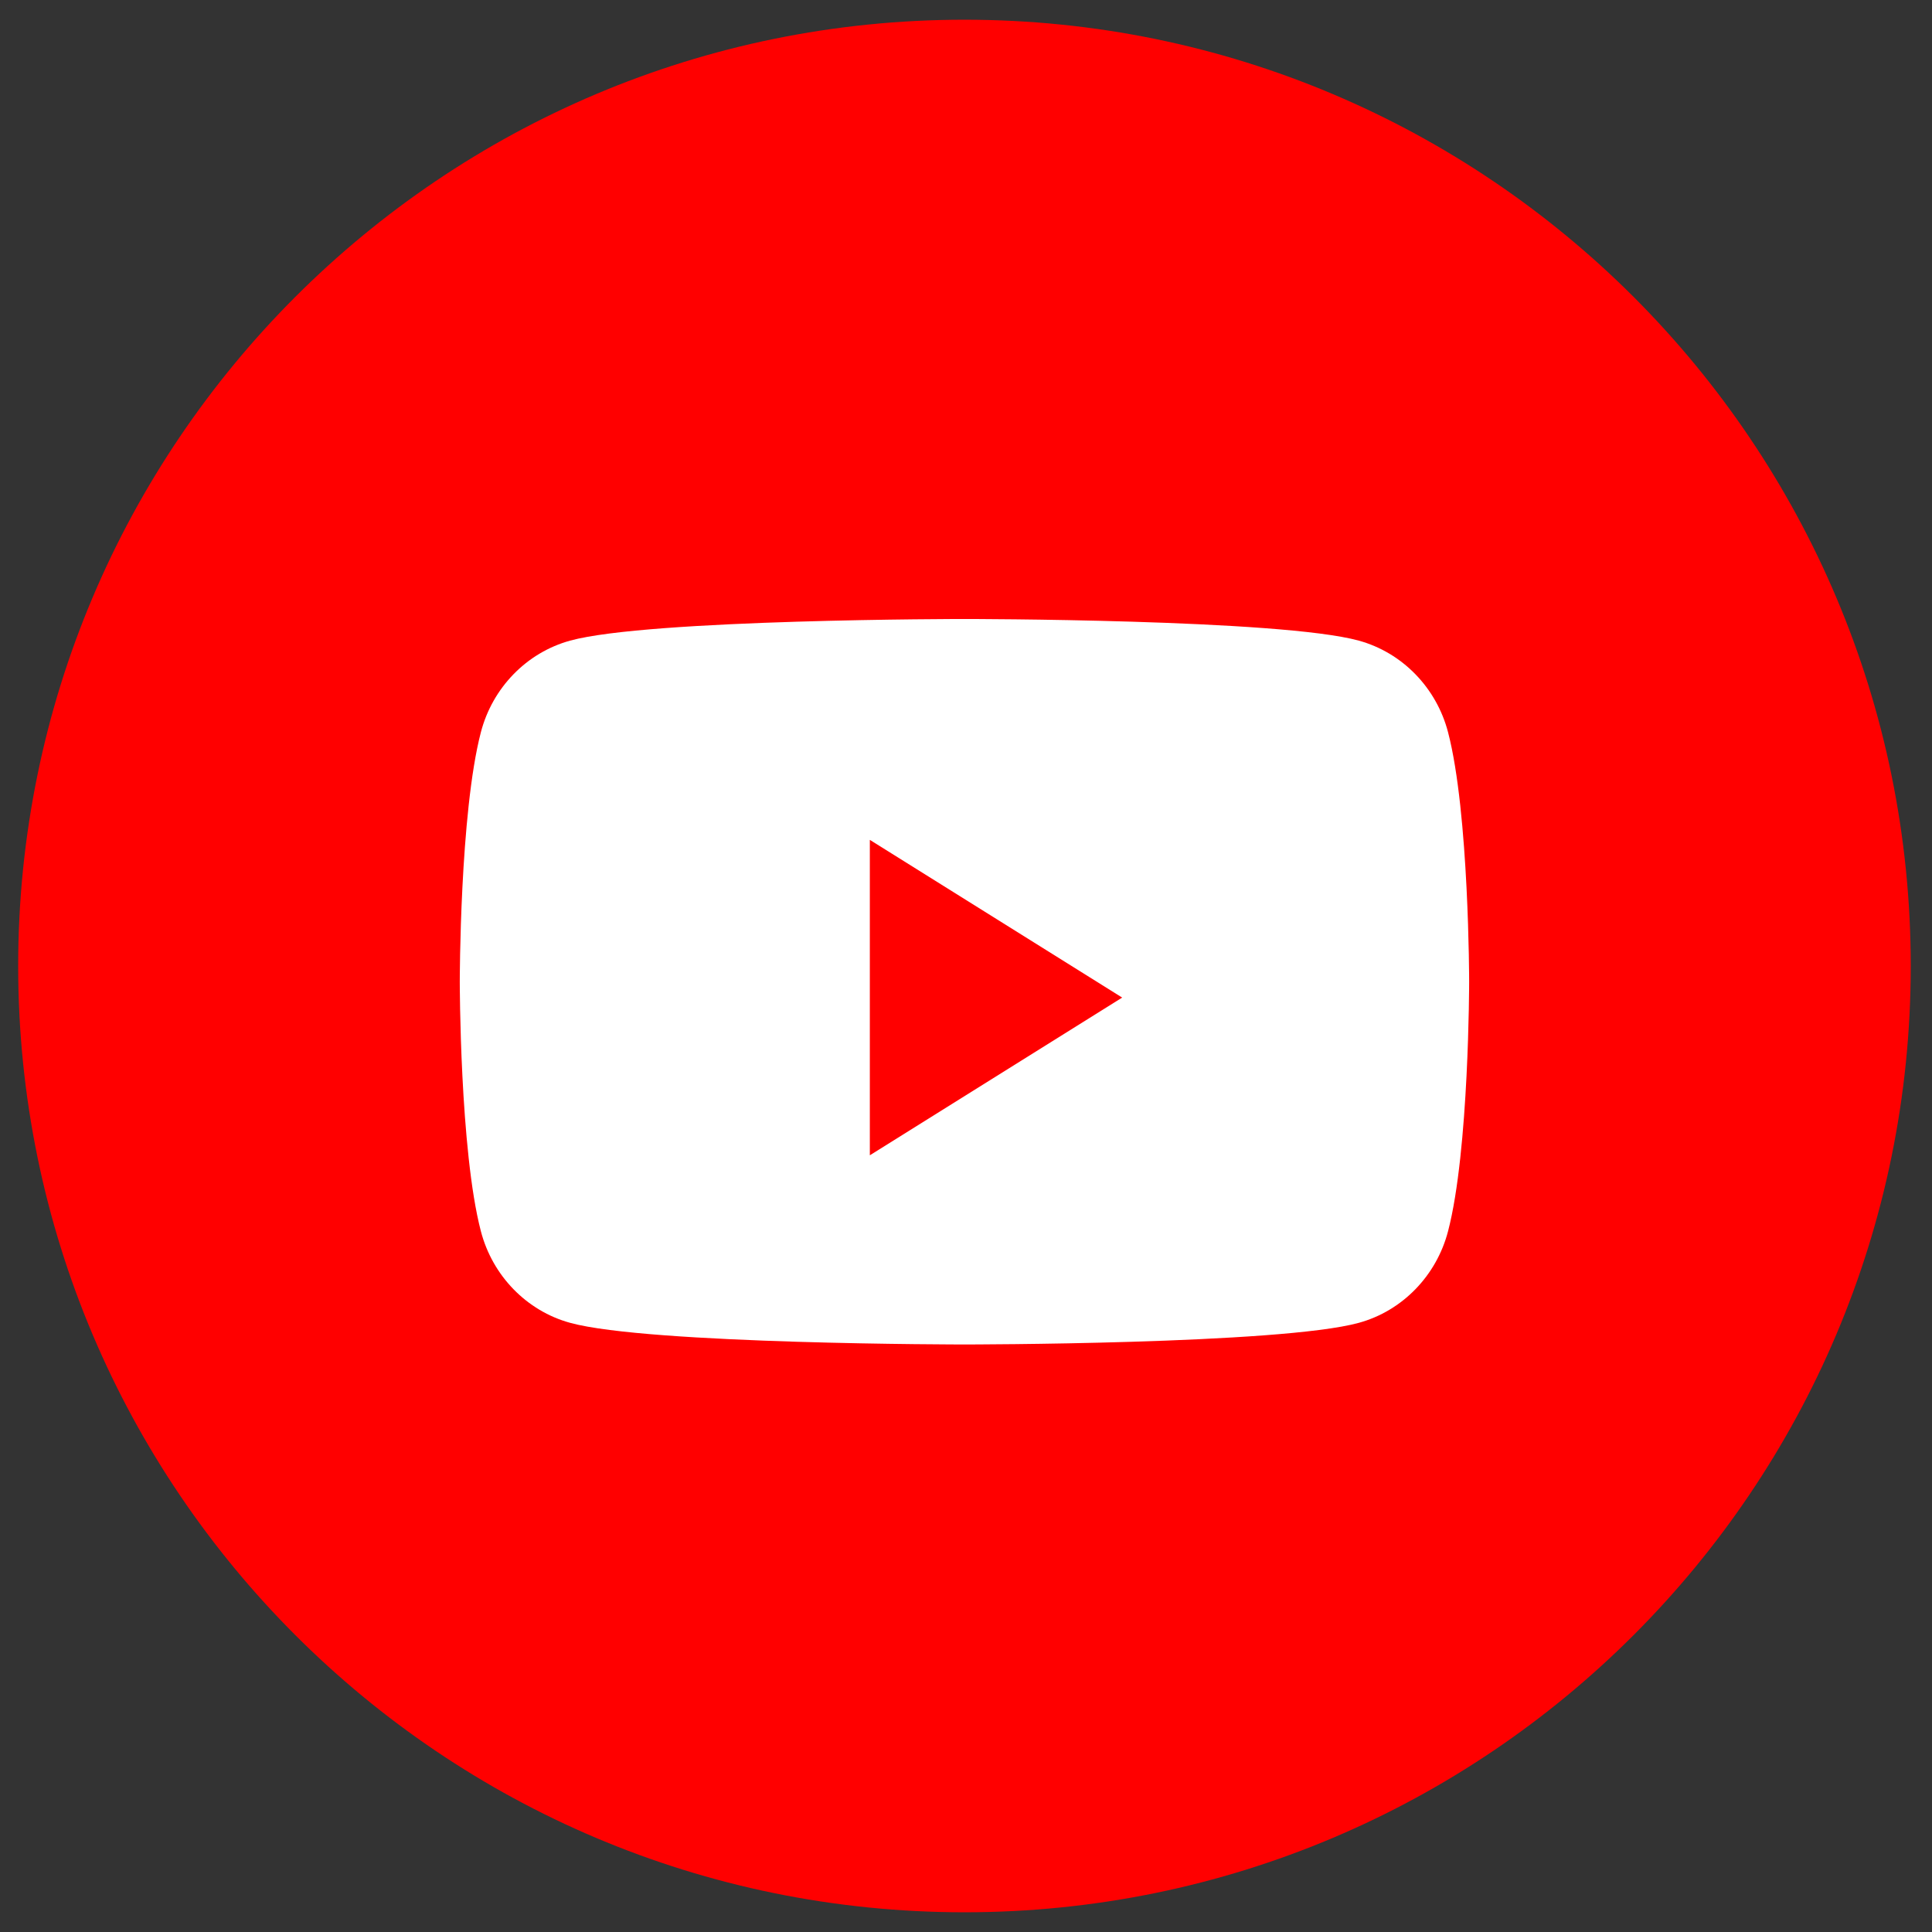 <svg width="49" height="49" viewBox="0 0 49 49" fill="none" xmlns="http://www.w3.org/2000/svg">
<rect x="0" y="0" width="49" height="49" fill="#333333" stroke="none"/>
<path d="M0.461 24.5C0.461 11.245 11.206 0.5 24.461 0.5C37.716 0.5 48.461 11.245 48.461 24.5C48.461 37.755 37.716 48.5 24.461 48.5C11.206 48.5 0.461 37.755 0.461 24.5Z" fill="#FF0000"/>
<path d="M36.726 18.572C36.432 17.441 35.564 16.551 34.463 16.248C32.467 15.699 24.461 15.699 24.461 15.699C24.461 15.699 16.456 15.699 14.459 16.248C13.358 16.551 12.49 17.441 12.196 18.572C11.661 20.622 11.661 24.899 11.661 24.899C11.661 24.899 11.661 29.176 12.196 31.226C12.49 32.357 13.358 33.248 14.459 33.55C16.456 34.099 24.461 34.099 24.461 34.099C24.461 34.099 32.467 34.099 34.463 33.55C35.564 33.248 36.432 32.357 36.726 31.226C37.261 29.176 37.261 24.899 37.261 24.899C37.261 24.899 37.261 20.622 36.726 18.572Z" fill="white"/>
<path d="M22.061 29.301V21.301L28.461 25.301L22.061 29.301Z" fill="#FF0000"/>
</svg>
